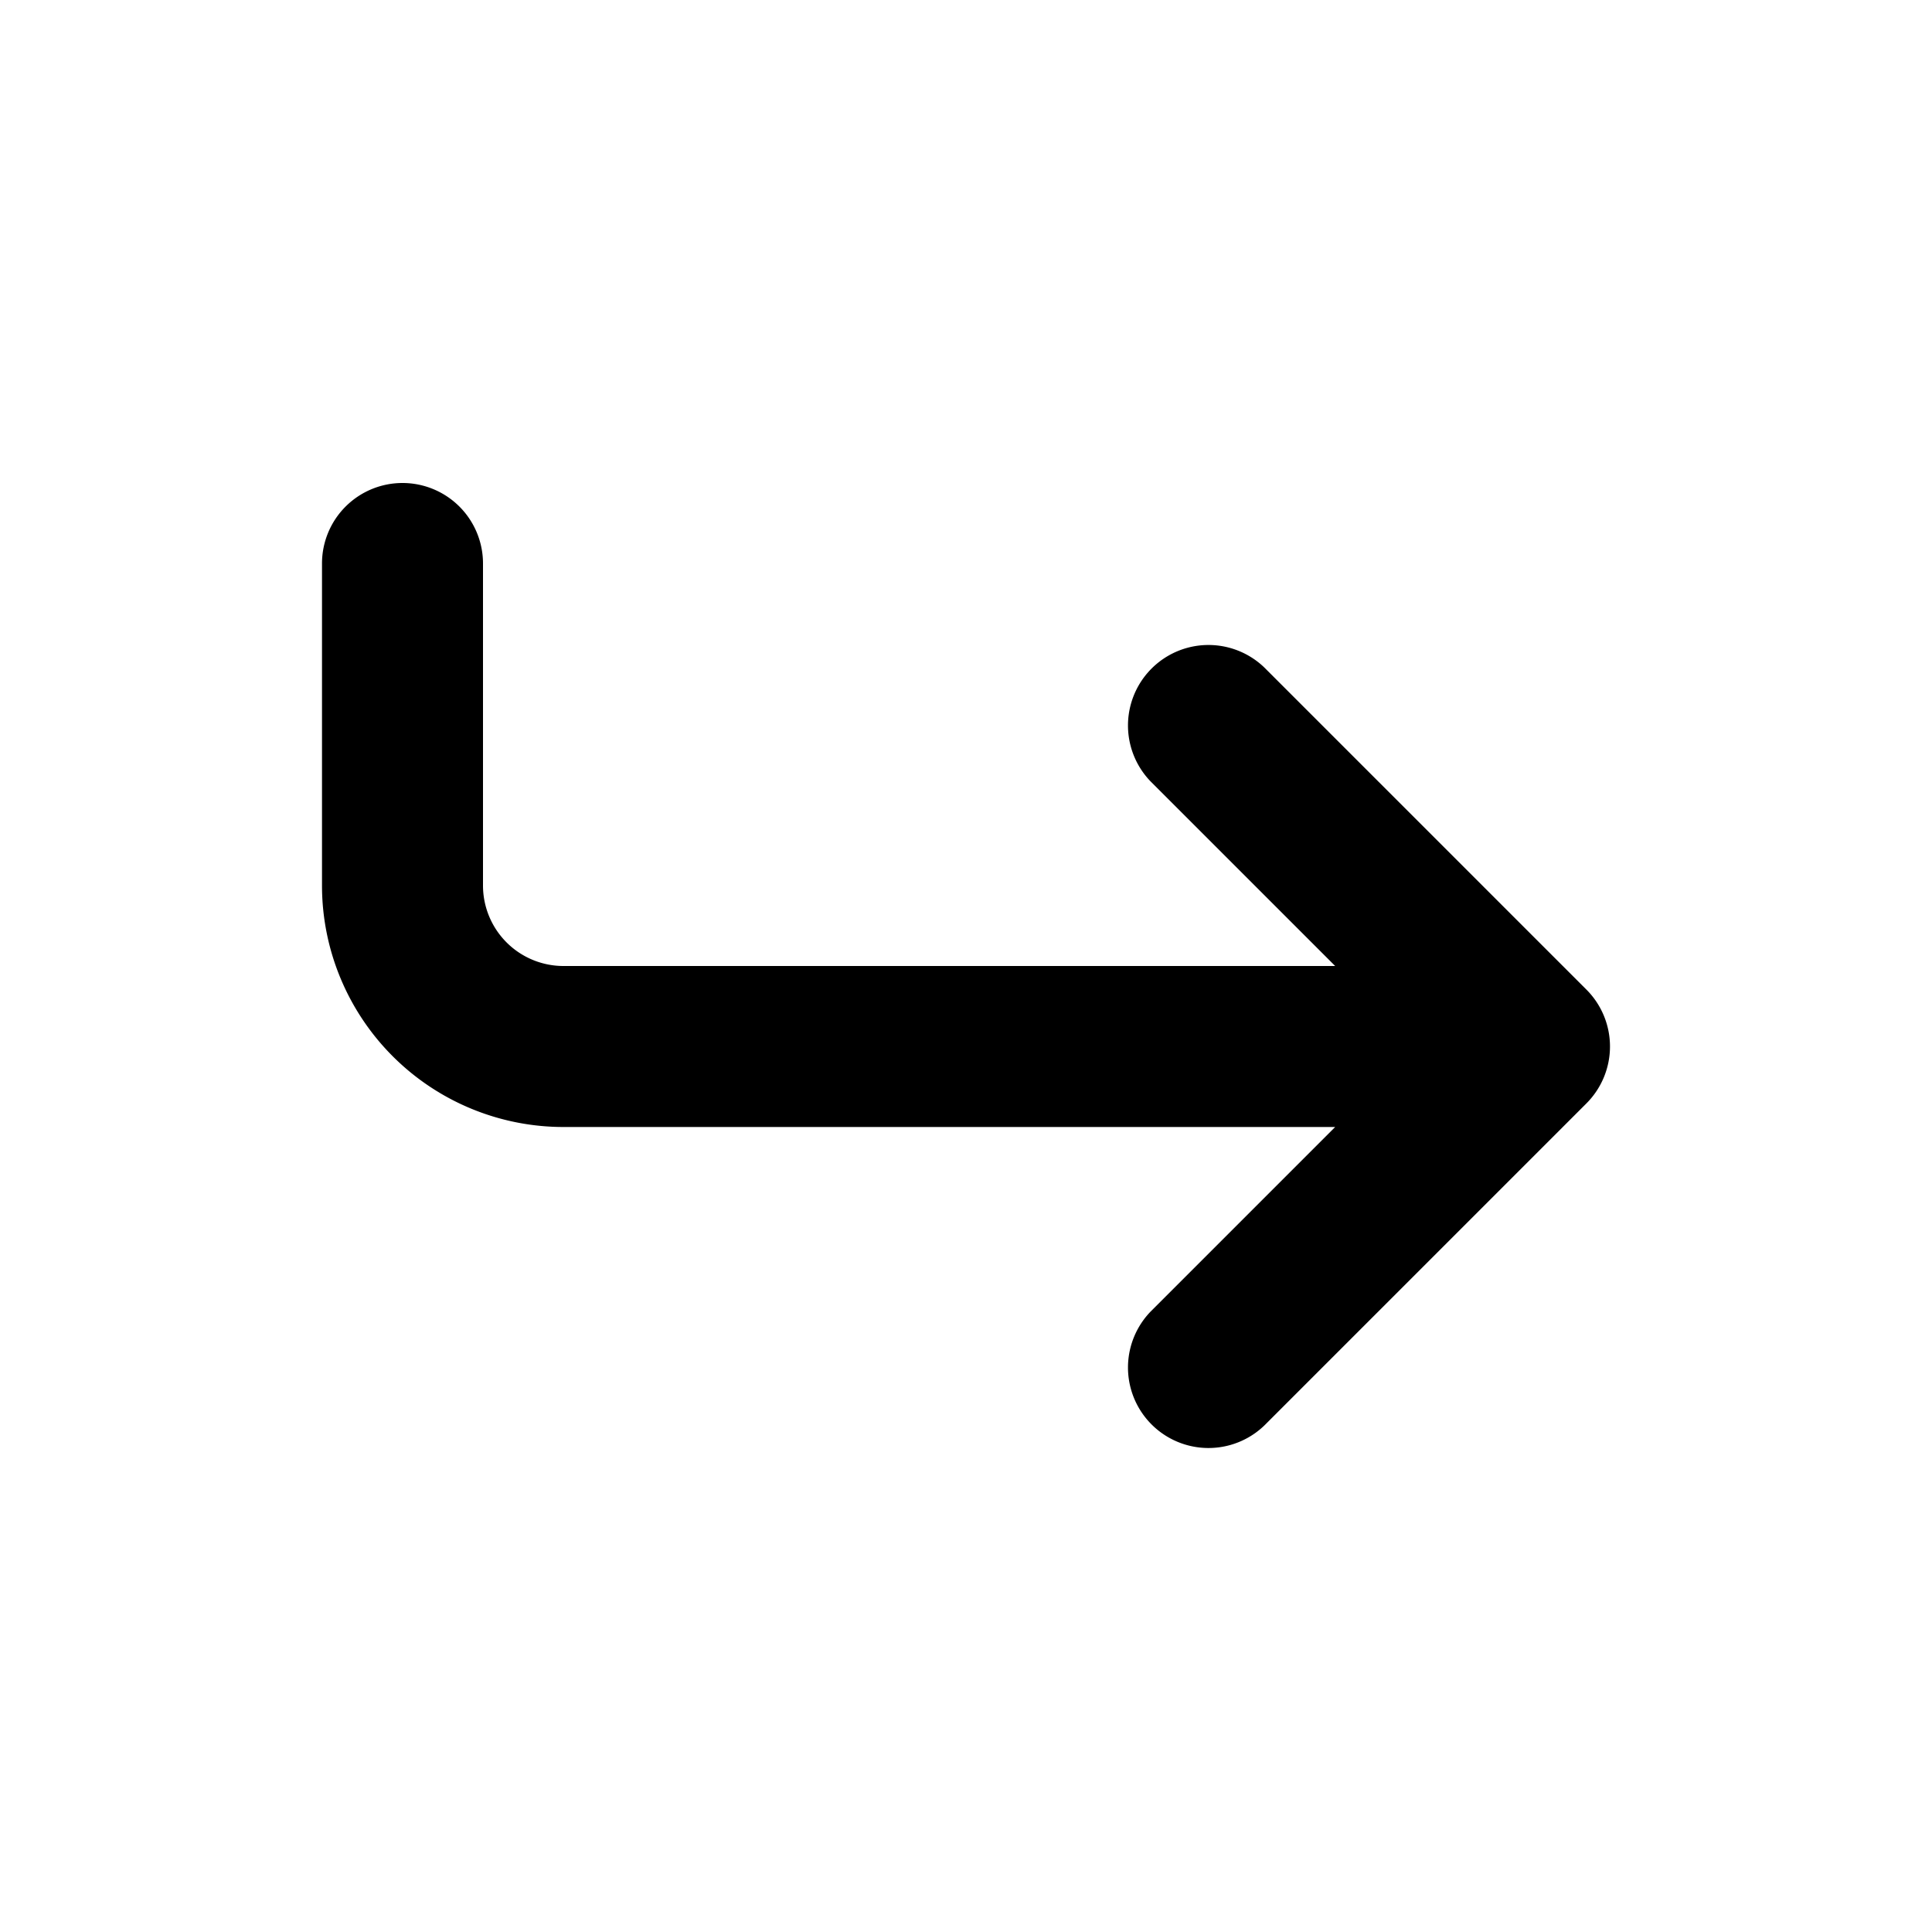 <svg xmlns="http://www.w3.org/2000/svg" width="1em" height="1em" fill="currentColor" viewBox="0 0 24 24" class="w-4 h-4 text-gray-600"><path fill-rule="evenodd" d="M5 6a1 1 0 0 1 1 1v4a1 1 0 0 0 1 1h9.586l-2.293-2.293a1 1 0 0 1 1.414-1.414l4 4a1 1 0 0 1 0 1.414l-4 4a1 1 0 0 1-1.414-1.414L16.586 14H7a3 3 0 0 1-3-3V7a1 1 0 0 1 1-1Z" clip-rule="evenodd"></path></svg>